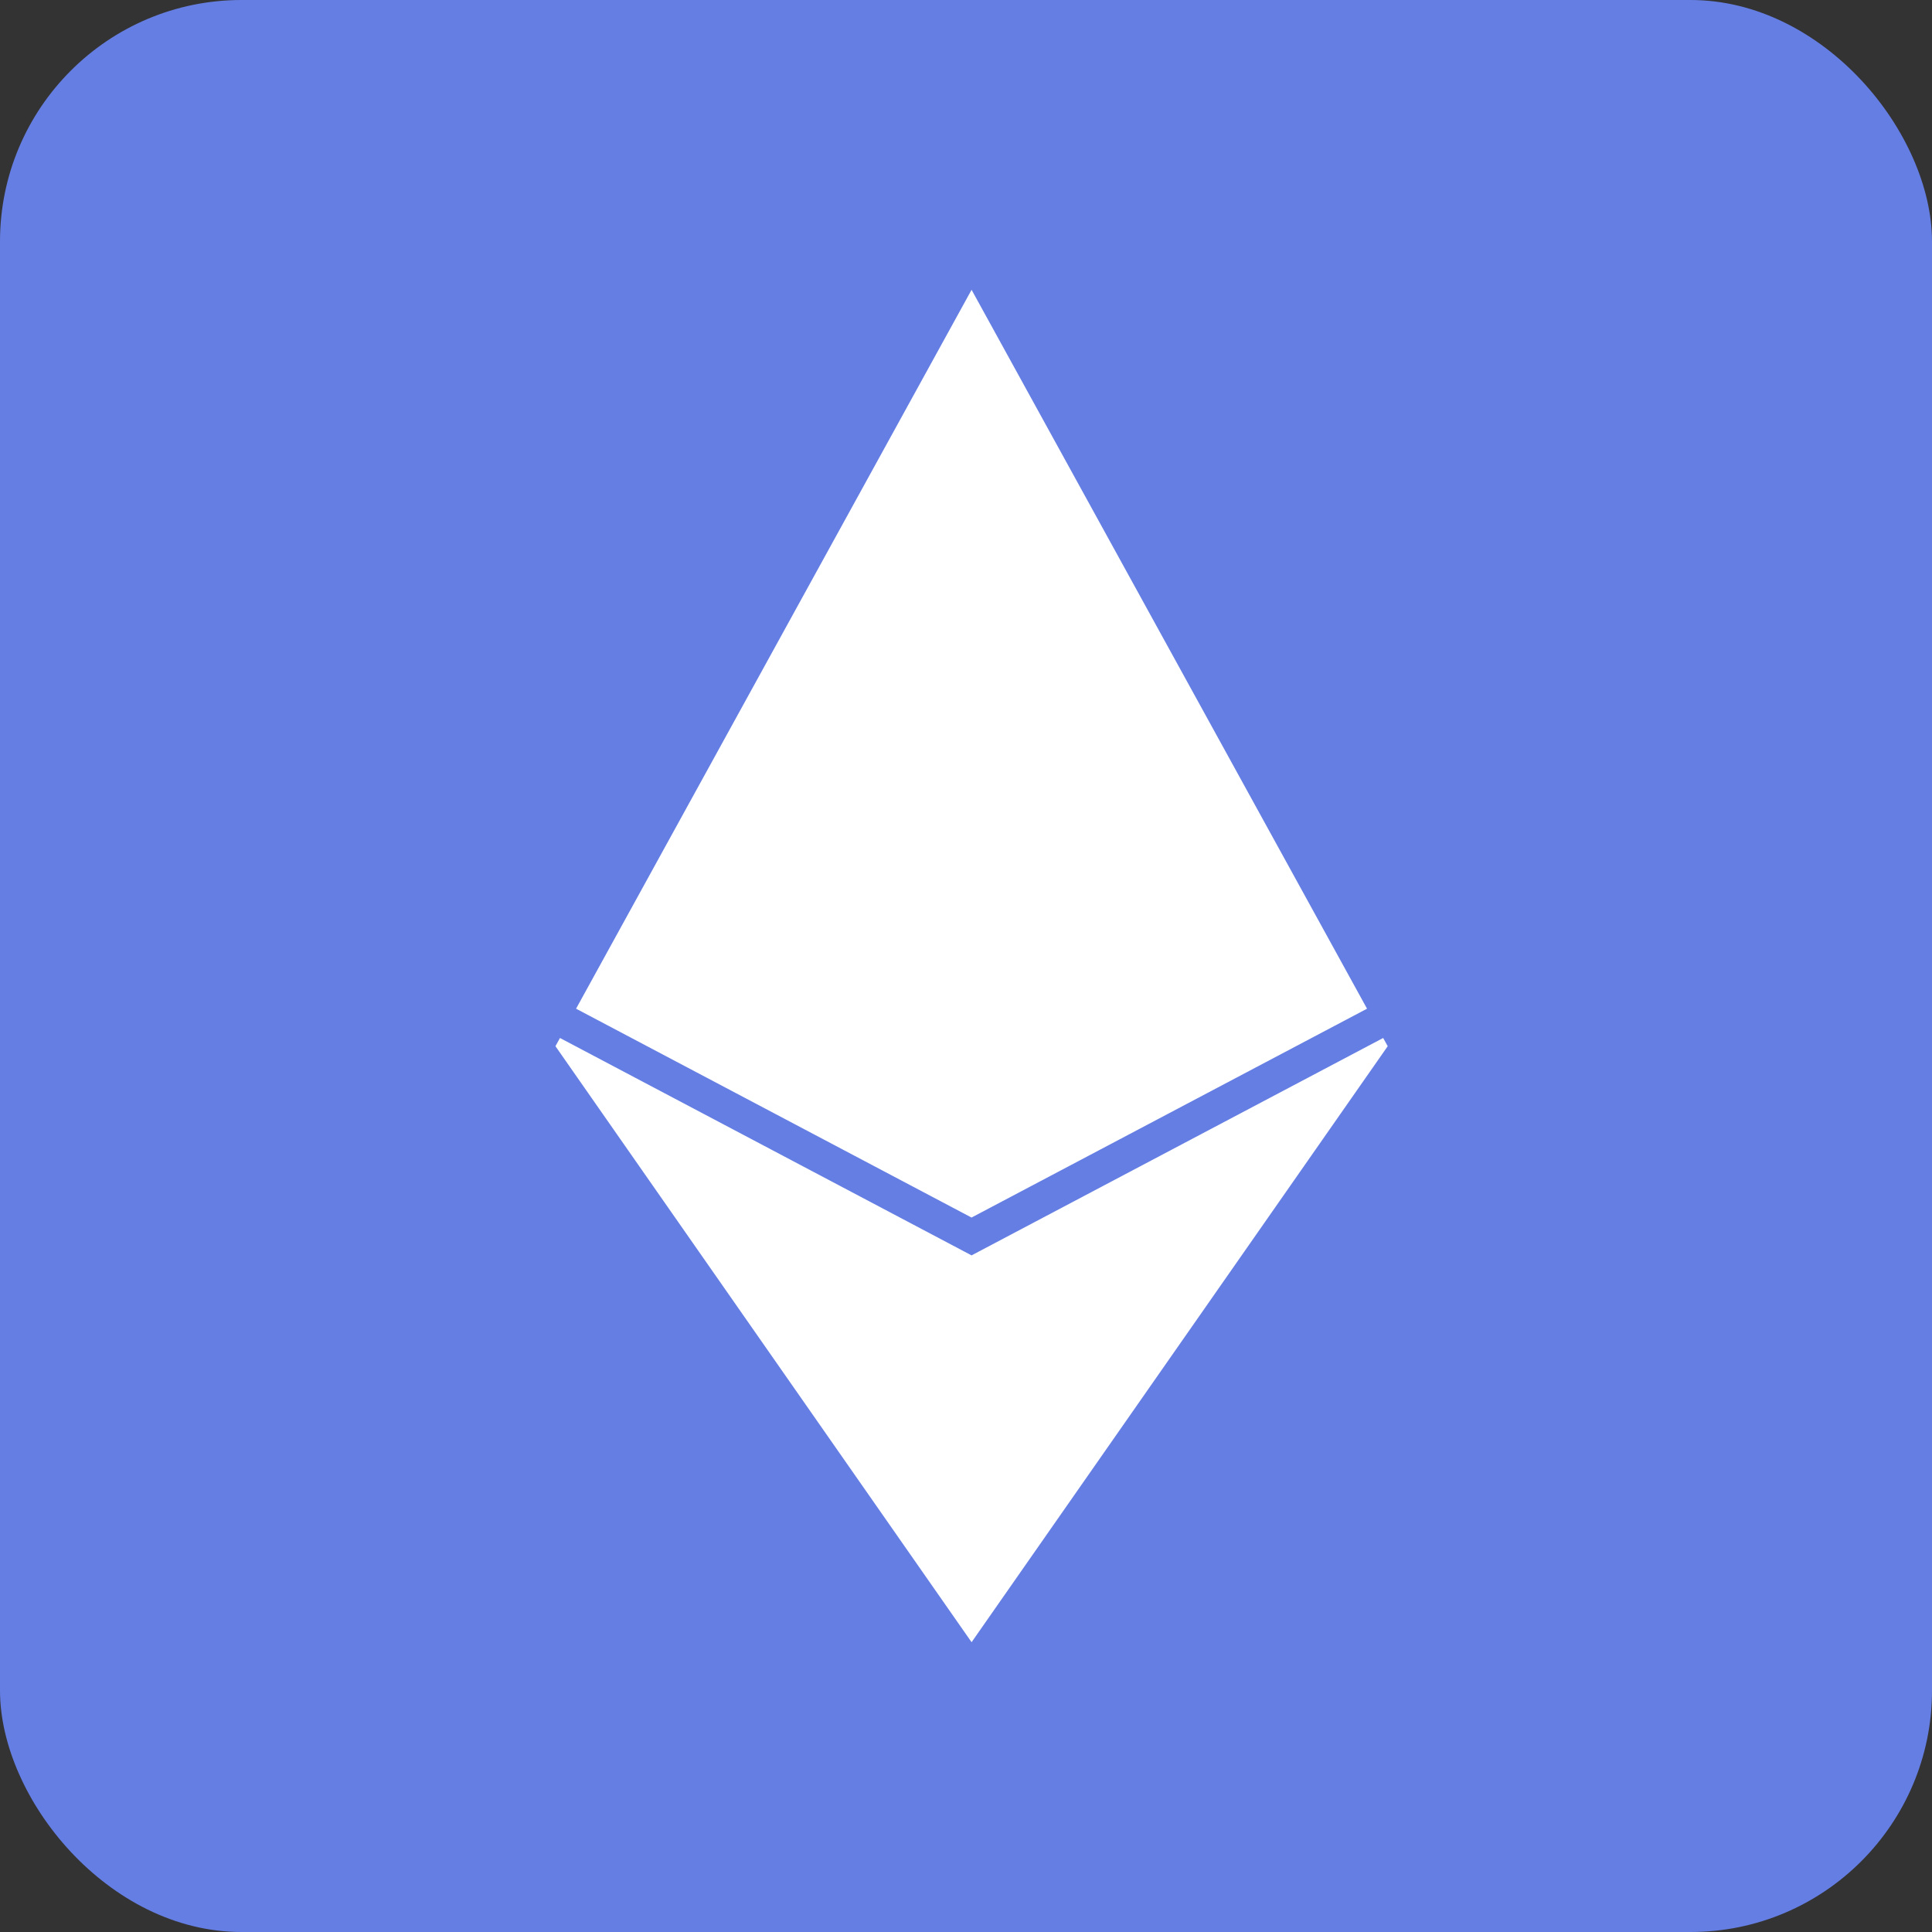 <?xml version="1.0" encoding="UTF-8"?>
<svg width="80px" height="80px" viewBox="0 0 80 80" version="1.1" xmlns="http://www.w3.org/2000/svg" xmlns:xlink="http://www.w3.org/1999/xlink">
    <rect x="0" y="0" width="80" height="80" fill="#333333" stroke="none"/>
    <title>logo2</title>
    <g id="页面-1" stroke="none" stroke-width="1" fill="none" fill-rule="evenodd">
        <g id="logo2">
            <rect id="矩形" fill="#657EE3" x="0" y="0" width="80" height="80" rx="10"></rect>
            <path d="M57.274,42.981 L57.462,43.321 L40.231,68 L23,43.321 L23.187,42.981 L39.934,51.826 L40.231,51.983 L40.527,51.826 L57.274,42.981 Z M40.231,12 L56.606,41.768 L40.229,50.416 L23.854,41.768 L40.231,12 Z" id="形状结合" fill="#FFFFFF"></path>
        </g>
    </g>
</svg>